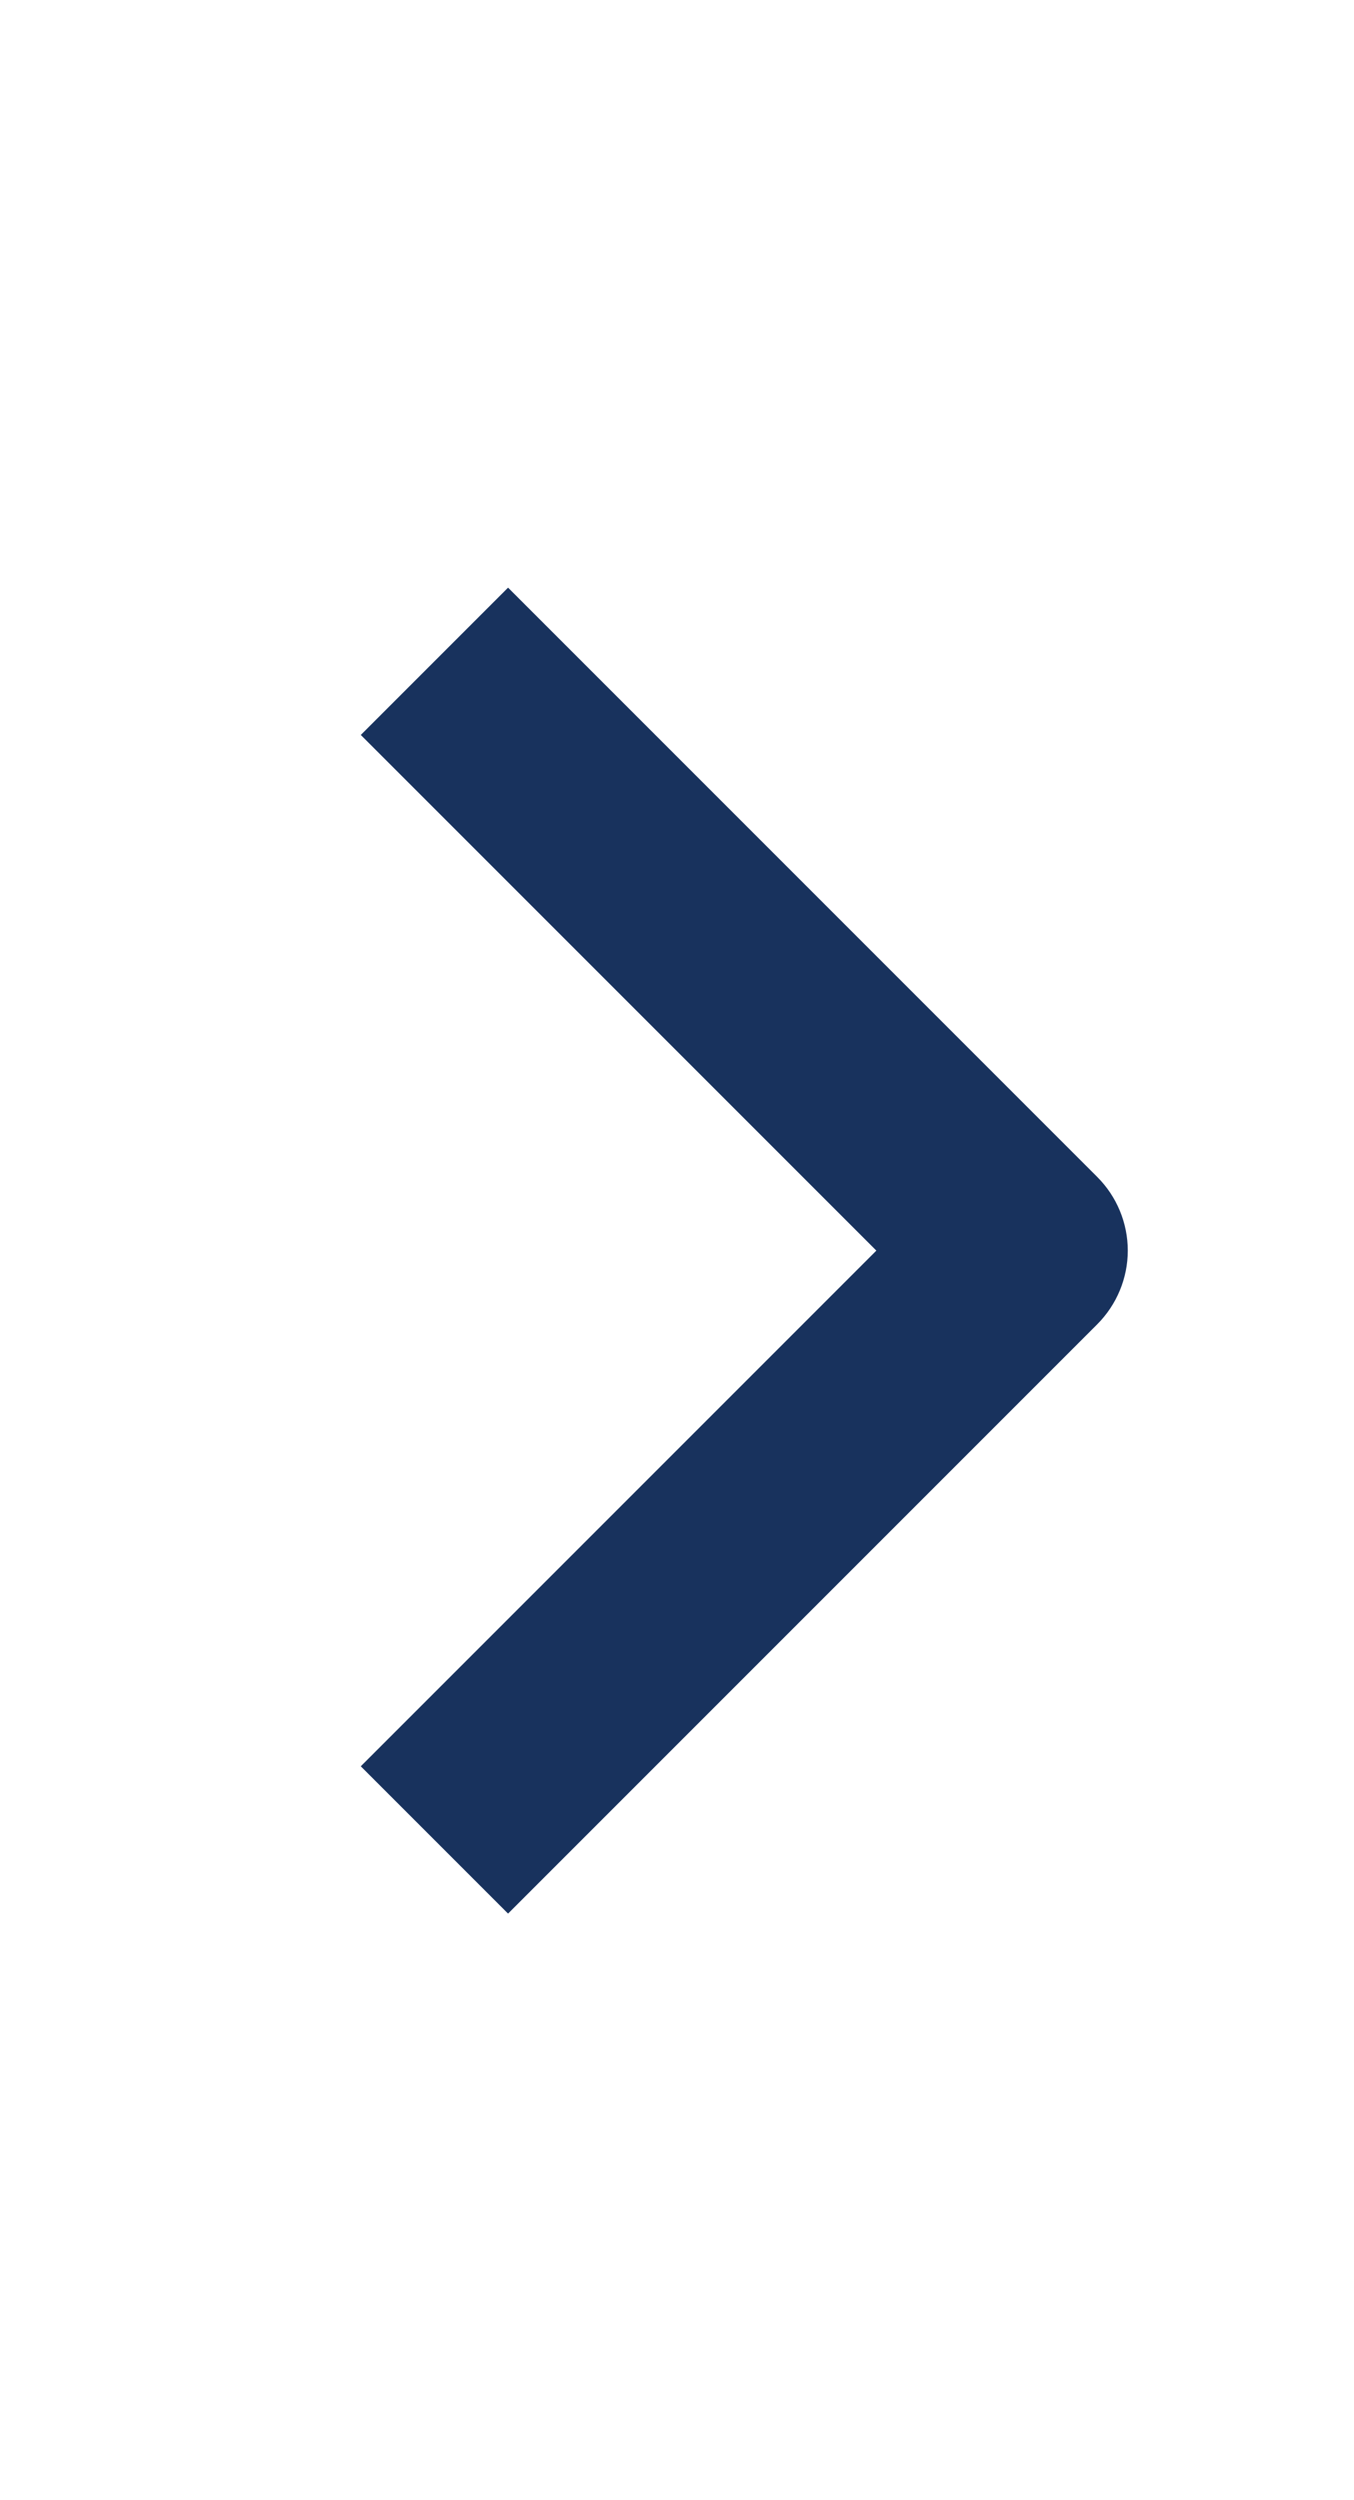 <svg width="13" height="24" viewBox="0 0 13 24" fill="none" xmlns="http://www.w3.org/2000/svg">
<path fill-rule="evenodd" clip-rule="evenodd" d="M10.535 12.712L4.878 18.369L3.464 16.955L8.414 12.005L3.464 7.055L4.878 5.641L10.535 11.298C10.722 11.485 10.828 11.739 10.828 12.005C10.828 12.27 10.722 12.524 10.535 12.712Z" fill="#18325D"/>
</svg>
